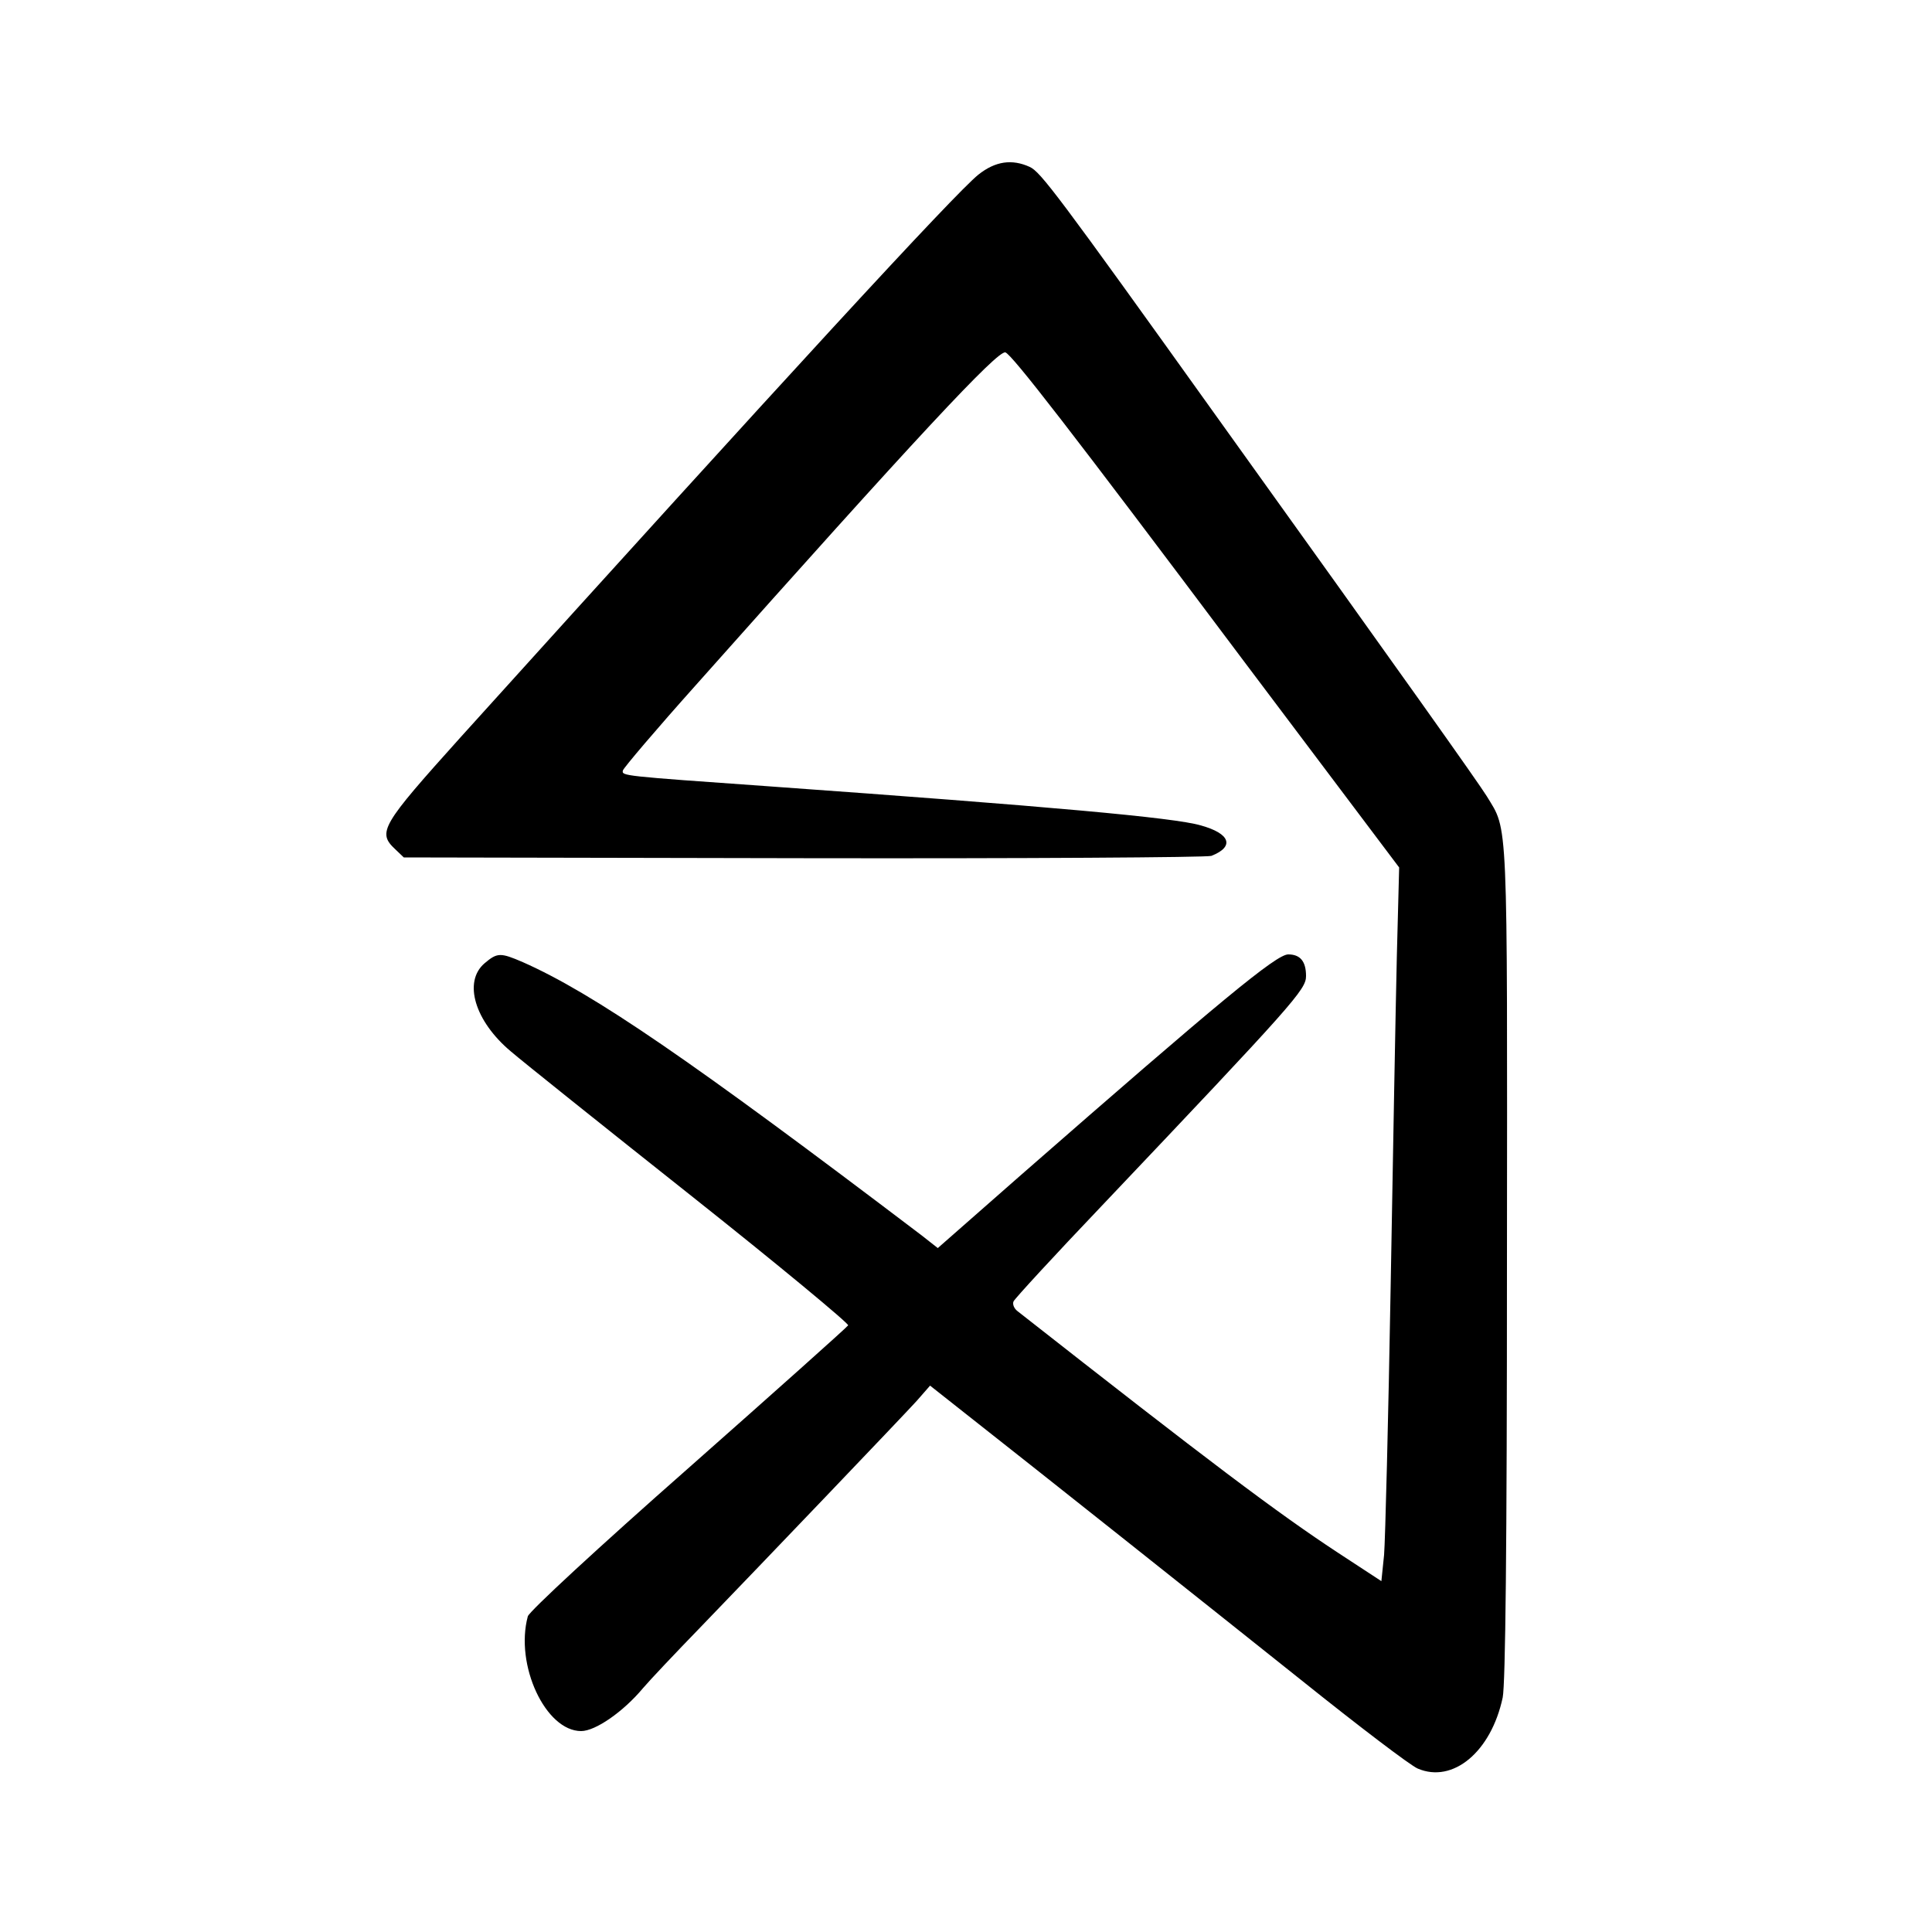 <?xml version="1.0" encoding="UTF-8"?> <svg xmlns="http://www.w3.org/2000/svg" width="500" height="500" viewBox="0 0 500 500" fill="none"> <path d="M253.2 45.2C247.1 50.1 203.2 97.8 119.2 190.8C98.6 213.7 97.6 215.4 102.3 219.8L104.5 221.9L208 222.1C264.9 222.2 312.4 221.9 313.5 221.5C319.6 219.1 318.4 215.7 310.7 213.6C303.9 211.6 271.6 208.7 199 203.5C160.9 200.8 160.9 200.8 161.2 199.4C161.4 198.7 169.8 188.8 180 177.4C237.2 113.1 258.2 90.6 260.2 91.2C261.9 91.8 276.7 110.8 321.9 171.1L362.1 224.5L361.5 247.5C361.2 260.1 360.5 298.6 359.9 333C359.3 367.4 358.5 398.6 358.2 402.4L357.5 409.2L346.5 402C330.5 391.5 313 378.3 263.3 339.3C262.4 338.6 262 337.5 262.3 336.8C262.6 336.1 272.9 324.9 285.2 312C335 259.5 338 256.1 338 252.6C338 248.8 336.5 247 333.4 247C330.3 247 315.9 258.9 264.1 304.2L242.7 323L238.5 319.7C178.8 274.4 153.6 257.1 135.3 249C129.5 246.5 128.7 246.5 125.4 249.3C119.8 254.1 122.9 264.3 132.2 272.1C135.1 274.6 156.1 291.4 178.8 309.4C201.5 327.4 219.8 342.6 219.5 343C219.2 343.5 200.5 360.2 178.1 380C154.7 400.6 137 417 136.6 418.3C133.2 430.9 141.2 448 150.4 448C154.1 448 161.3 443 166.4 436.9C168 435 174.7 427.9 181.4 421C197.8 404 232.8 367.4 237.2 362.6L240.7 358.6L250.2 366.1C269.4 381.2 311.3 414.5 337 435C351.6 446.7 365 456.9 366.9 457.7C376 461.6 385.9 453.4 388.9 439.3C389.6 435.6 390 401.3 390 326.2C390.1 209.6 390.3 215.2 384.8 206.1C382.5 202.4 363.7 175.9 315 108C273.5 50 269.3 44.5 266.5 43.2C261.9 41.1 257.6 41.7 253.2 45.2Z" fill="black"></path> </svg> 